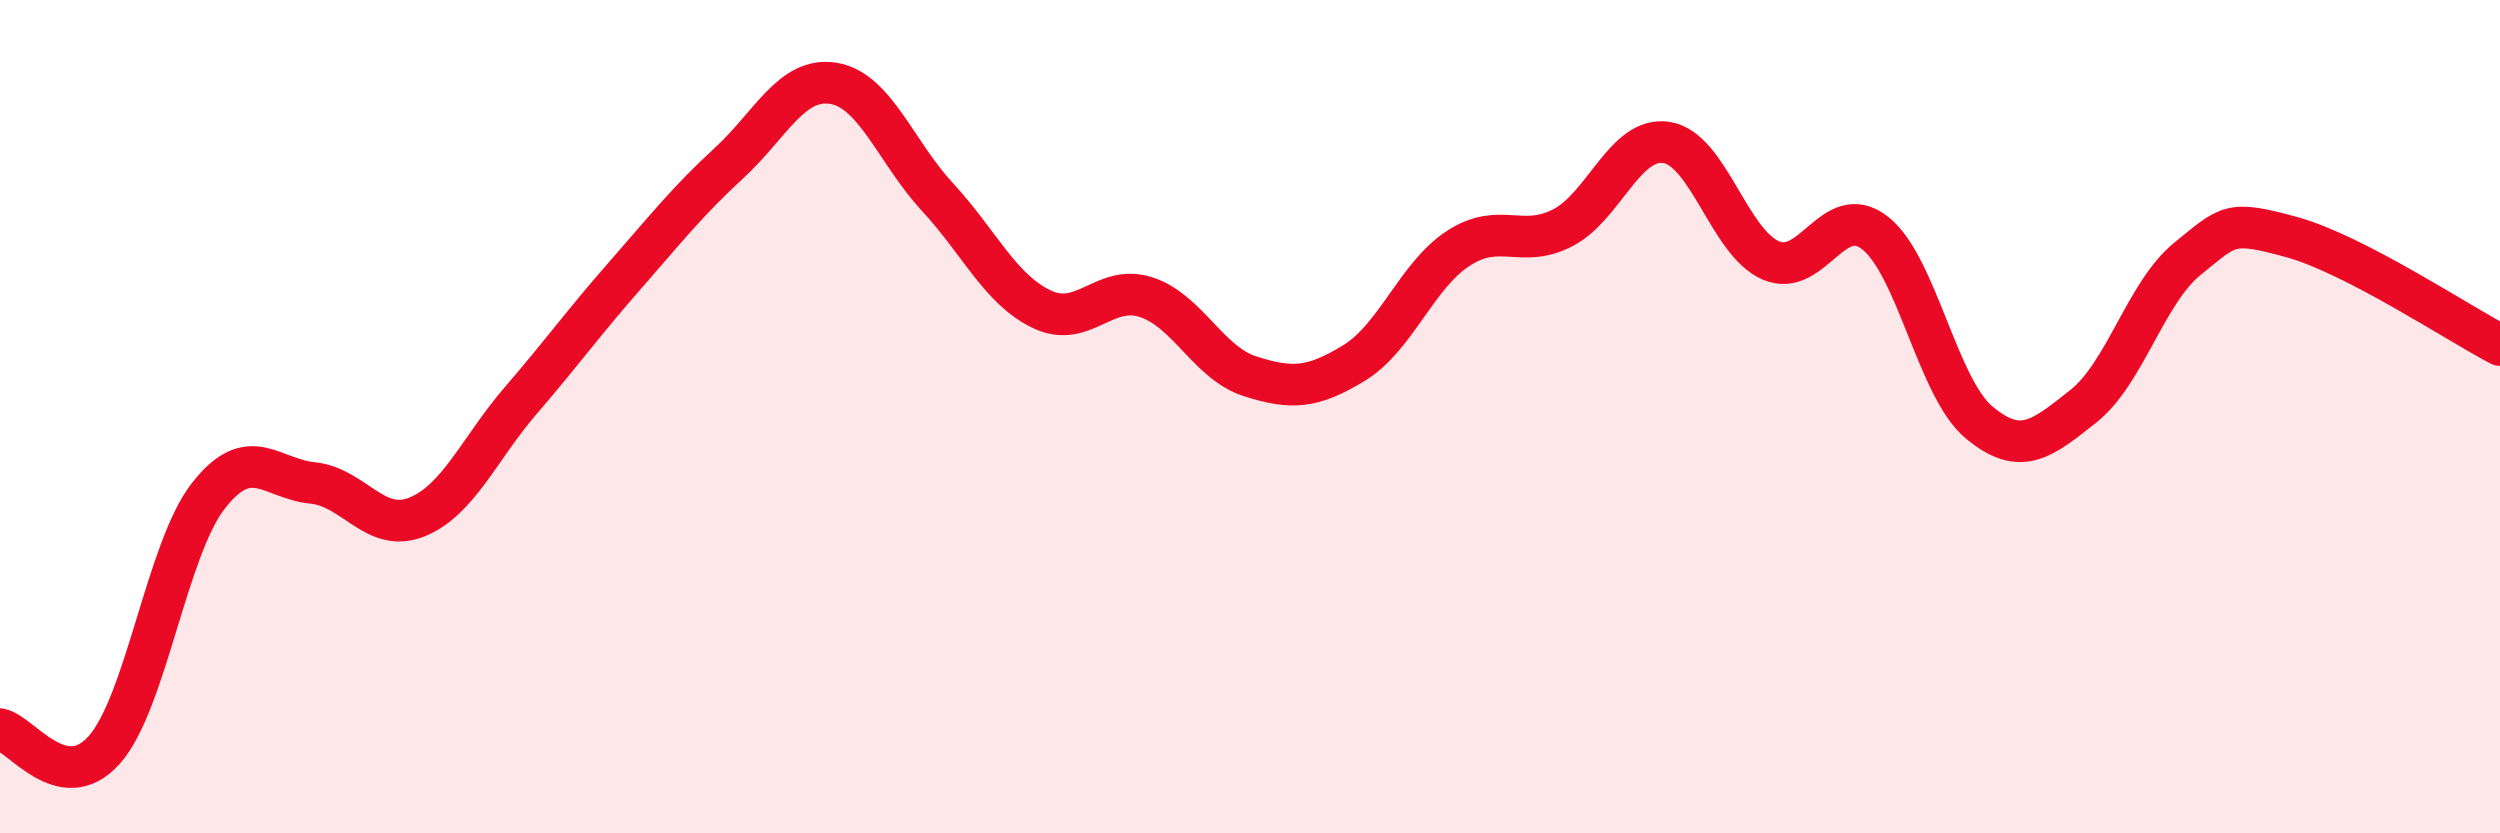 
    <svg width="60" height="20" viewBox="0 0 60 20" xmlns="http://www.w3.org/2000/svg">
      <path
        d="M 0,17.5 C 0.5,17.6 1.5,19.12 2.5,18 C 3.5,16.88 4,13.18 5,11.9 C 6,10.62 6.5,11.49 7.5,11.59 C 8.5,11.69 9,12.81 10,12.41 C 11,12.01 11.5,10.77 12.5,9.61 C 13.5,8.45 14,7.75 15,6.61 C 16,5.47 16.5,4.83 17.5,3.91 C 18.5,2.99 19,1.84 20,2 C 21,2.16 21.5,3.65 22.5,4.73 C 23.5,5.81 24,6.94 25,7.42 C 26,7.9 26.5,6.81 27.5,7.13 C 28.5,7.45 29,8.71 30,9.03 C 31,9.35 31.5,9.32 32.5,8.71 C 33.5,8.1 34,6.61 35,5.96 C 36,5.31 36.5,5.98 37.5,5.47 C 38.5,4.96 39,3.26 40,3.42 C 41,3.58 41.5,5.82 42.5,6.25 C 43.5,6.68 44,4.81 45,5.59 C 46,6.37 46.5,9.31 47.5,10.14 C 48.5,10.97 49,10.54 50,9.75 C 51,8.96 51.5,7.02 52.5,6.21 C 53.5,5.4 53.5,5.28 55,5.69 C 56.5,6.1 59,7.76 60,8.28L60 20L0 20Z"
        fill="#EB0A25"
        opacity="0.1"
        stroke-linecap="round"
        stroke-linejoin="round"
      />
      <path
        d="M 0,17.5 C 0.5,17.6 1.5,19.12 2.5,18 C 3.5,16.88 4,13.18 5,11.9 C 6,10.62 6.5,11.49 7.5,11.59 C 8.5,11.69 9,12.81 10,12.41 C 11,12.01 11.5,10.77 12.5,9.61 C 13.5,8.45 14,7.75 15,6.61 C 16,5.47 16.5,4.83 17.5,3.91 C 18.5,2.99 19,1.84 20,2 C 21,2.16 21.5,3.65 22.5,4.73 C 23.5,5.81 24,6.94 25,7.42 C 26,7.9 26.5,6.81 27.5,7.13 C 28.5,7.45 29,8.71 30,9.03 C 31,9.35 31.5,9.32 32.5,8.71 C 33.5,8.1 34,6.61 35,5.96 C 36,5.31 36.5,5.98 37.5,5.47 C 38.5,4.96 39,3.26 40,3.42 C 41,3.58 41.5,5.82 42.5,6.25 C 43.5,6.68 44,4.81 45,5.59 C 46,6.37 46.5,9.31 47.5,10.14 C 48.5,10.97 49,10.54 50,9.75 C 51,8.96 51.5,7.02 52.5,6.21 C 53.5,5.4 53.5,5.28 55,5.69 C 56.5,6.1 59,7.76 60,8.28"
        stroke="#EB0A25"
        stroke-width="1"
        fill="none"
        stroke-linecap="round"
        stroke-linejoin="round"
      />
    </svg>
  